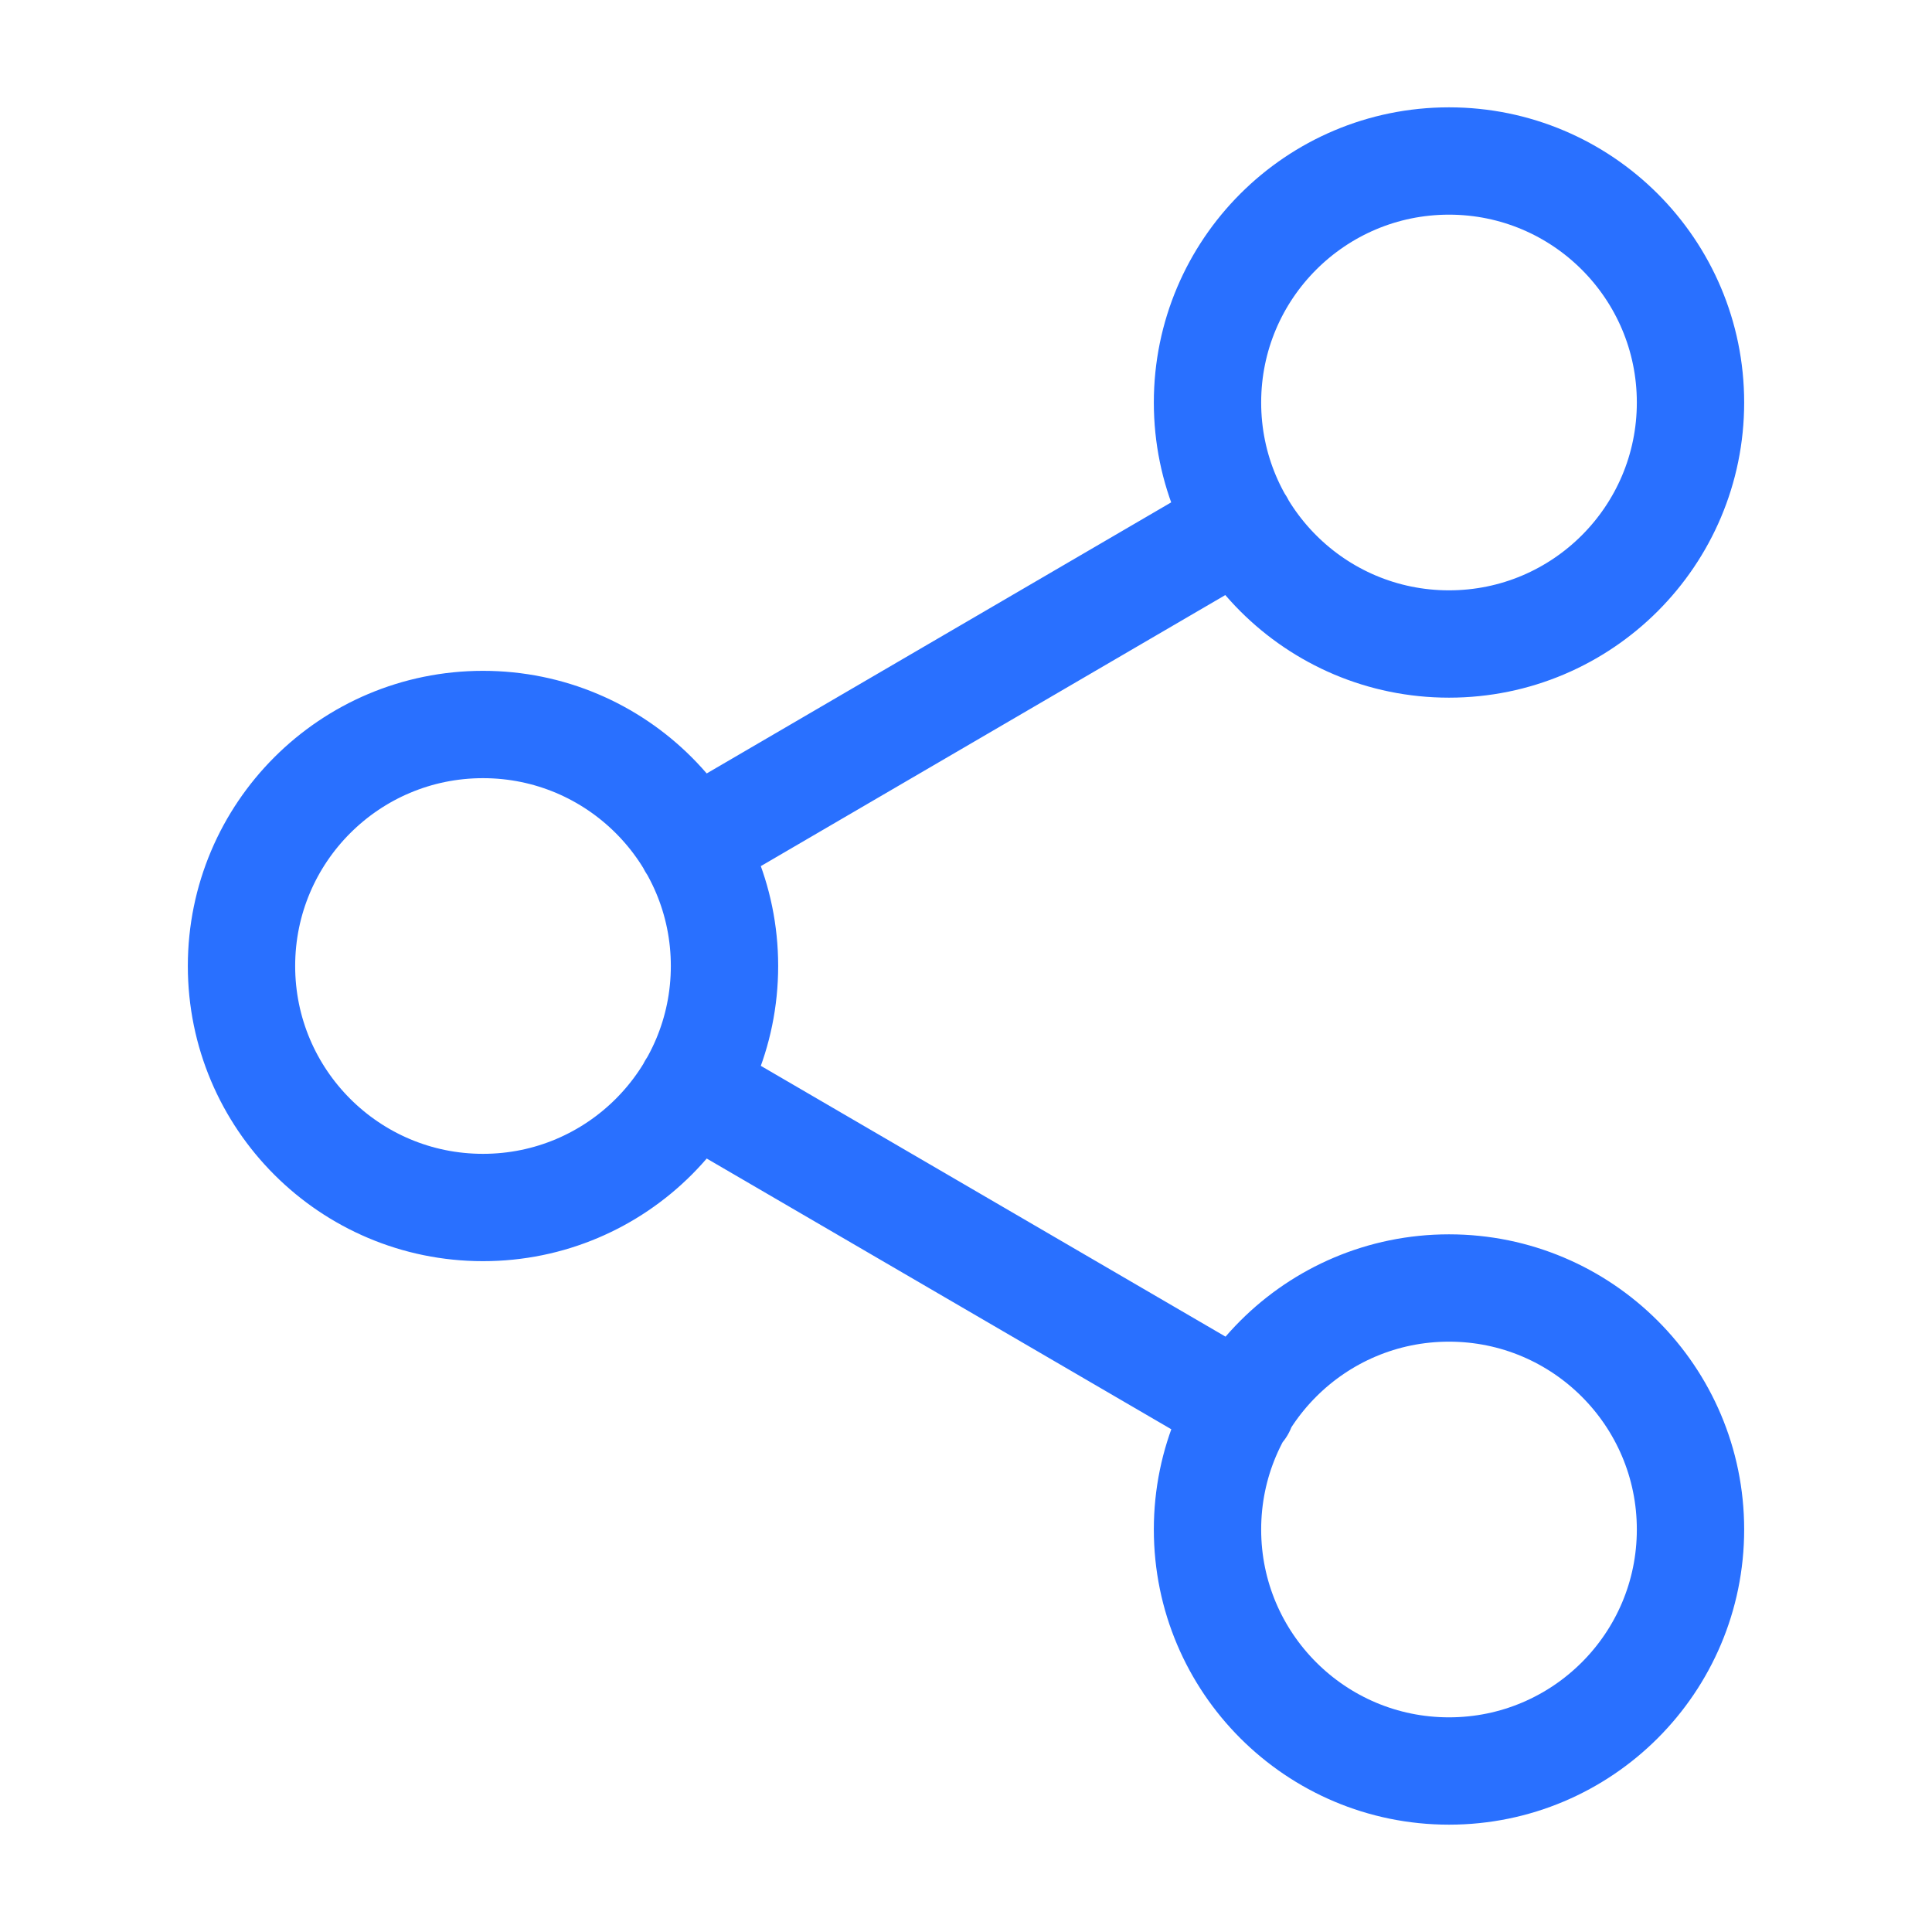 <?xml version="1.0" encoding="UTF-8"?> <svg xmlns="http://www.w3.org/2000/svg" width="36" height="36" viewBox="0 0 36 36" fill="none"><path d="M12.885 20.265L23.13 26.235M23.115 9.765L12.885 15.735M31.5 7.5C31.5 9.985 29.485 12 27 12C24.515 12 22.5 9.985 22.5 7.5C22.5 5.015 24.515 3 27 3C29.485 3 31.5 5.015 31.5 7.5ZM13.5 18C13.5 20.485 11.485 22.5 9 22.5C6.515 22.5 4.5 20.485 4.5 18C4.5 15.515 6.515 13.5 9 13.5C11.485 13.5 13.5 15.515 13.5 18ZM31.5 28.5C31.5 30.985 29.485 33 27 33C24.515 33 22.5 30.985 22.5 28.5C22.5 26.015 24.515 24 27 24C29.485 24 31.5 26.015 31.5 28.5Z" stroke="#2970FF" stroke-width="2" stroke-linecap="round" stroke-linejoin="round"></path></svg> 